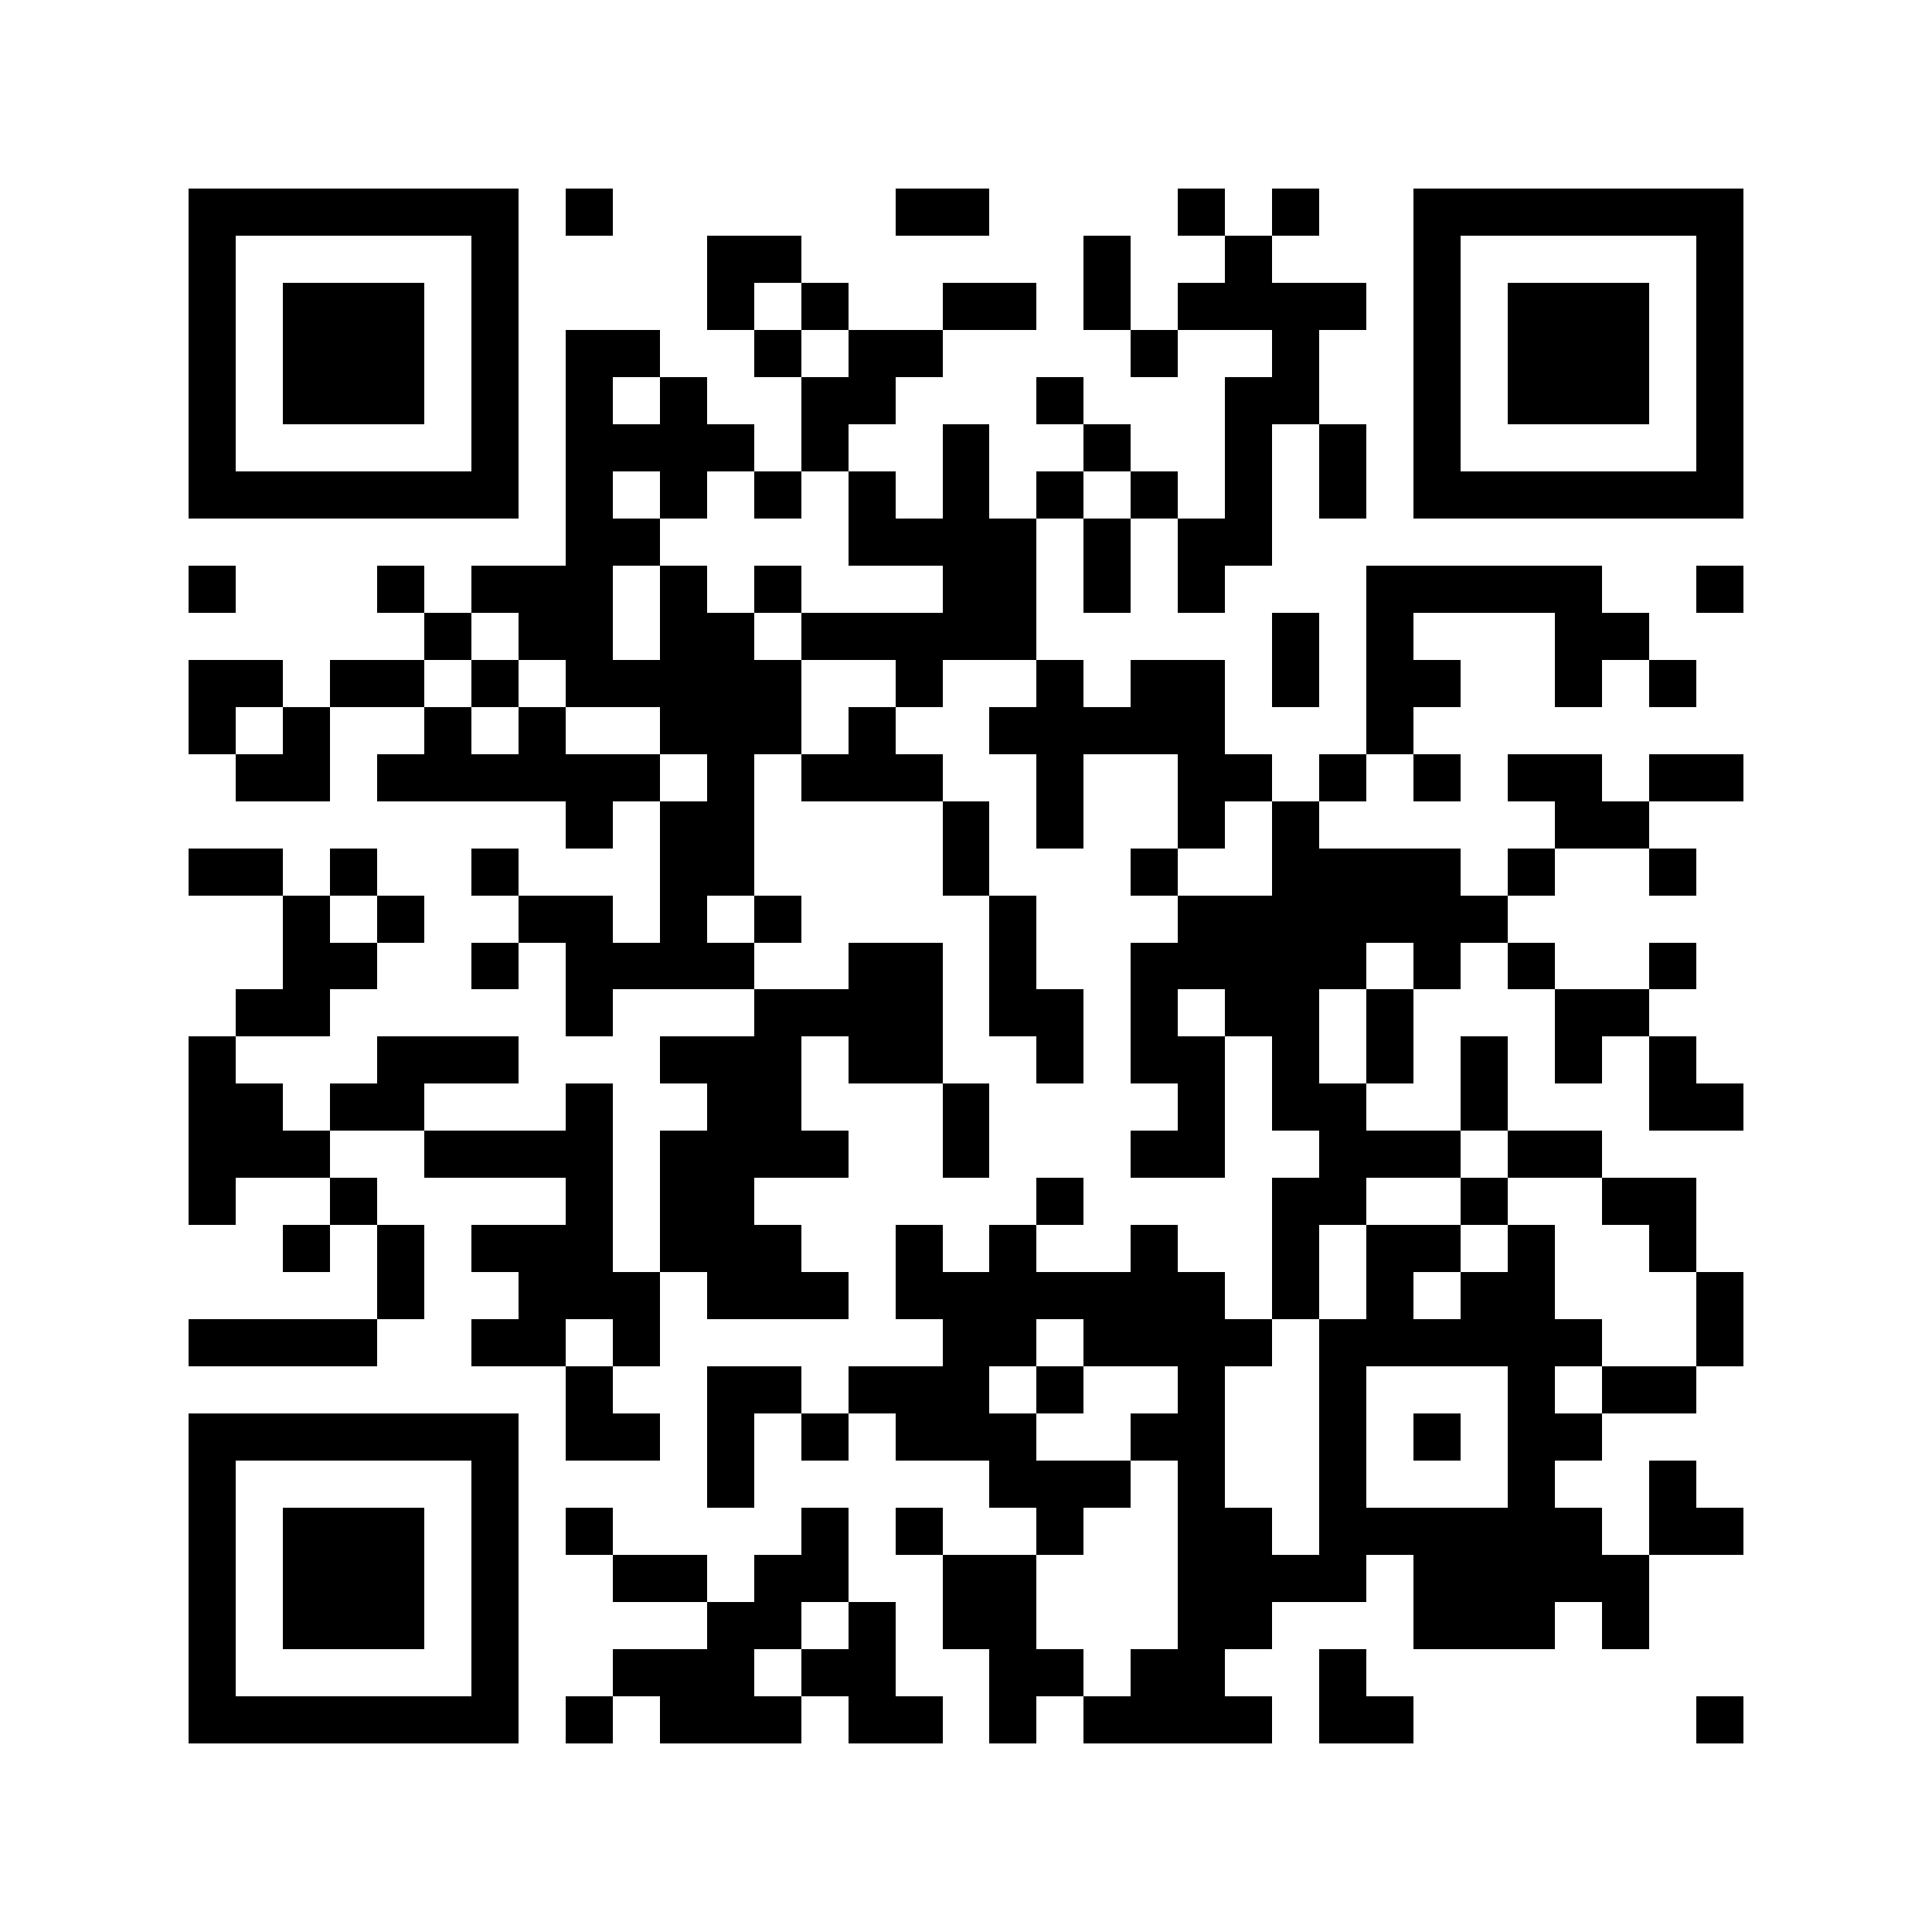 <svg xmlns="http://www.w3.org/2000/svg" width="150" height="150" viewBox="0 0 41 41" shape-rendering="crispEdges"><path fill="#ffffff" d="M0 0h41v41H0z"/><path stroke="#000000" d="M4 4.5h7m1 0h1m6 0h2m4 0h1m1 0h1m2 0h7M4 5.5h1m5 0h1m4 0h2m6 0h1m2 0h1m3 0h1m5 0h1M4 6.5h1m1 0h3m1 0h1m4 0h1m1 0h1m2 0h2m1 0h1m1 0h4m1 0h1m1 0h3m1 0h1M4 7.5h1m1 0h3m1 0h1m1 0h2m2 0h1m1 0h2m4 0h1m2 0h1m2 0h1m1 0h3m1 0h1M4 8.5h1m1 0h3m1 0h1m1 0h1m1 0h1m2 0h2m3 0h1m3 0h2m2 0h1m1 0h3m1 0h1M4 9.5h1m5 0h1m1 0h4m1 0h1m2 0h1m2 0h1m2 0h1m1 0h1m1 0h1m5 0h1M4 10.5h7m1 0h1m1 0h1m1 0h1m1 0h1m1 0h1m1 0h1m1 0h1m1 0h1m1 0h1m1 0h7M12 11.5h2m4 0h4m1 0h1m1 0h2M4 12.5h1m3 0h1m1 0h3m1 0h1m1 0h1m3 0h2m1 0h1m1 0h1m3 0h5m2 0h1M9 13.5h1m1 0h2m1 0h2m1 0h5m5 0h1m1 0h1m3 0h2M4 14.5h2m1 0h2m1 0h1m1 0h5m2 0h1m2 0h1m1 0h2m1 0h1m1 0h2m2 0h1m1 0h1M4 15.5h1m1 0h1m2 0h1m1 0h1m2 0h3m1 0h1m2 0h5m3 0h1M5 16.5h2m1 0h6m1 0h1m1 0h3m2 0h1m2 0h2m1 0h1m1 0h1m1 0h2m1 0h2M12 17.5h1m1 0h2m4 0h1m1 0h1m2 0h1m1 0h1m5 0h2M4 18.5h2m1 0h1m2 0h1m3 0h2m4 0h1m3 0h1m2 0h4m1 0h1m2 0h1M6 19.5h1m1 0h1m2 0h2m1 0h1m1 0h1m4 0h1m3 0h7M6 20.5h2m2 0h1m1 0h4m2 0h2m1 0h1m2 0h5m1 0h1m1 0h1m2 0h1M5 21.5h2m5 0h1m3 0h4m1 0h2m1 0h1m1 0h2m1 0h1m3 0h2M4 22.5h1m3 0h3m3 0h3m1 0h2m2 0h1m1 0h2m1 0h1m1 0h1m1 0h1m1 0h1m1 0h1M4 23.5h2m1 0h2m3 0h1m2 0h2m3 0h1m4 0h1m1 0h2m2 0h1m3 0h2M4 24.5h3m2 0h4m1 0h4m2 0h1m3 0h2m2 0h3m1 0h2M4 25.5h1m2 0h1m4 0h1m1 0h2m6 0h1m4 0h2m2 0h1m2 0h2M6 26.5h1m1 0h1m1 0h3m1 0h3m2 0h1m1 0h1m2 0h1m2 0h1m1 0h2m1 0h1m2 0h1M8 27.5h1m2 0h3m1 0h3m1 0h7m1 0h1m1 0h1m1 0h2m3 0h1M4 28.5h4m2 0h2m1 0h1m6 0h2m1 0h4m1 0h6m2 0h1M12 29.5h1m2 0h2m1 0h3m1 0h1m2 0h1m2 0h1m3 0h1m1 0h2M4 30.5h7m1 0h2m1 0h1m1 0h1m1 0h3m2 0h2m2 0h1m1 0h1m1 0h2M4 31.5h1m5 0h1m4 0h1m5 0h3m1 0h1m2 0h1m3 0h1m2 0h1M4 32.5h1m1 0h3m1 0h1m1 0h1m4 0h1m1 0h1m2 0h1m2 0h2m1 0h6m1 0h2M4 33.5h1m1 0h3m1 0h1m2 0h2m1 0h2m2 0h2m3 0h4m1 0h5M4 34.5h1m1 0h3m1 0h1m4 0h2m1 0h1m1 0h2m3 0h2m3 0h3m1 0h1M4 35.5h1m5 0h1m2 0h3m1 0h2m2 0h2m1 0h2m2 0h1M4 36.5h7m1 0h1m1 0h3m1 0h2m1 0h1m1 0h4m1 0h2m6 0h1"/></svg>
